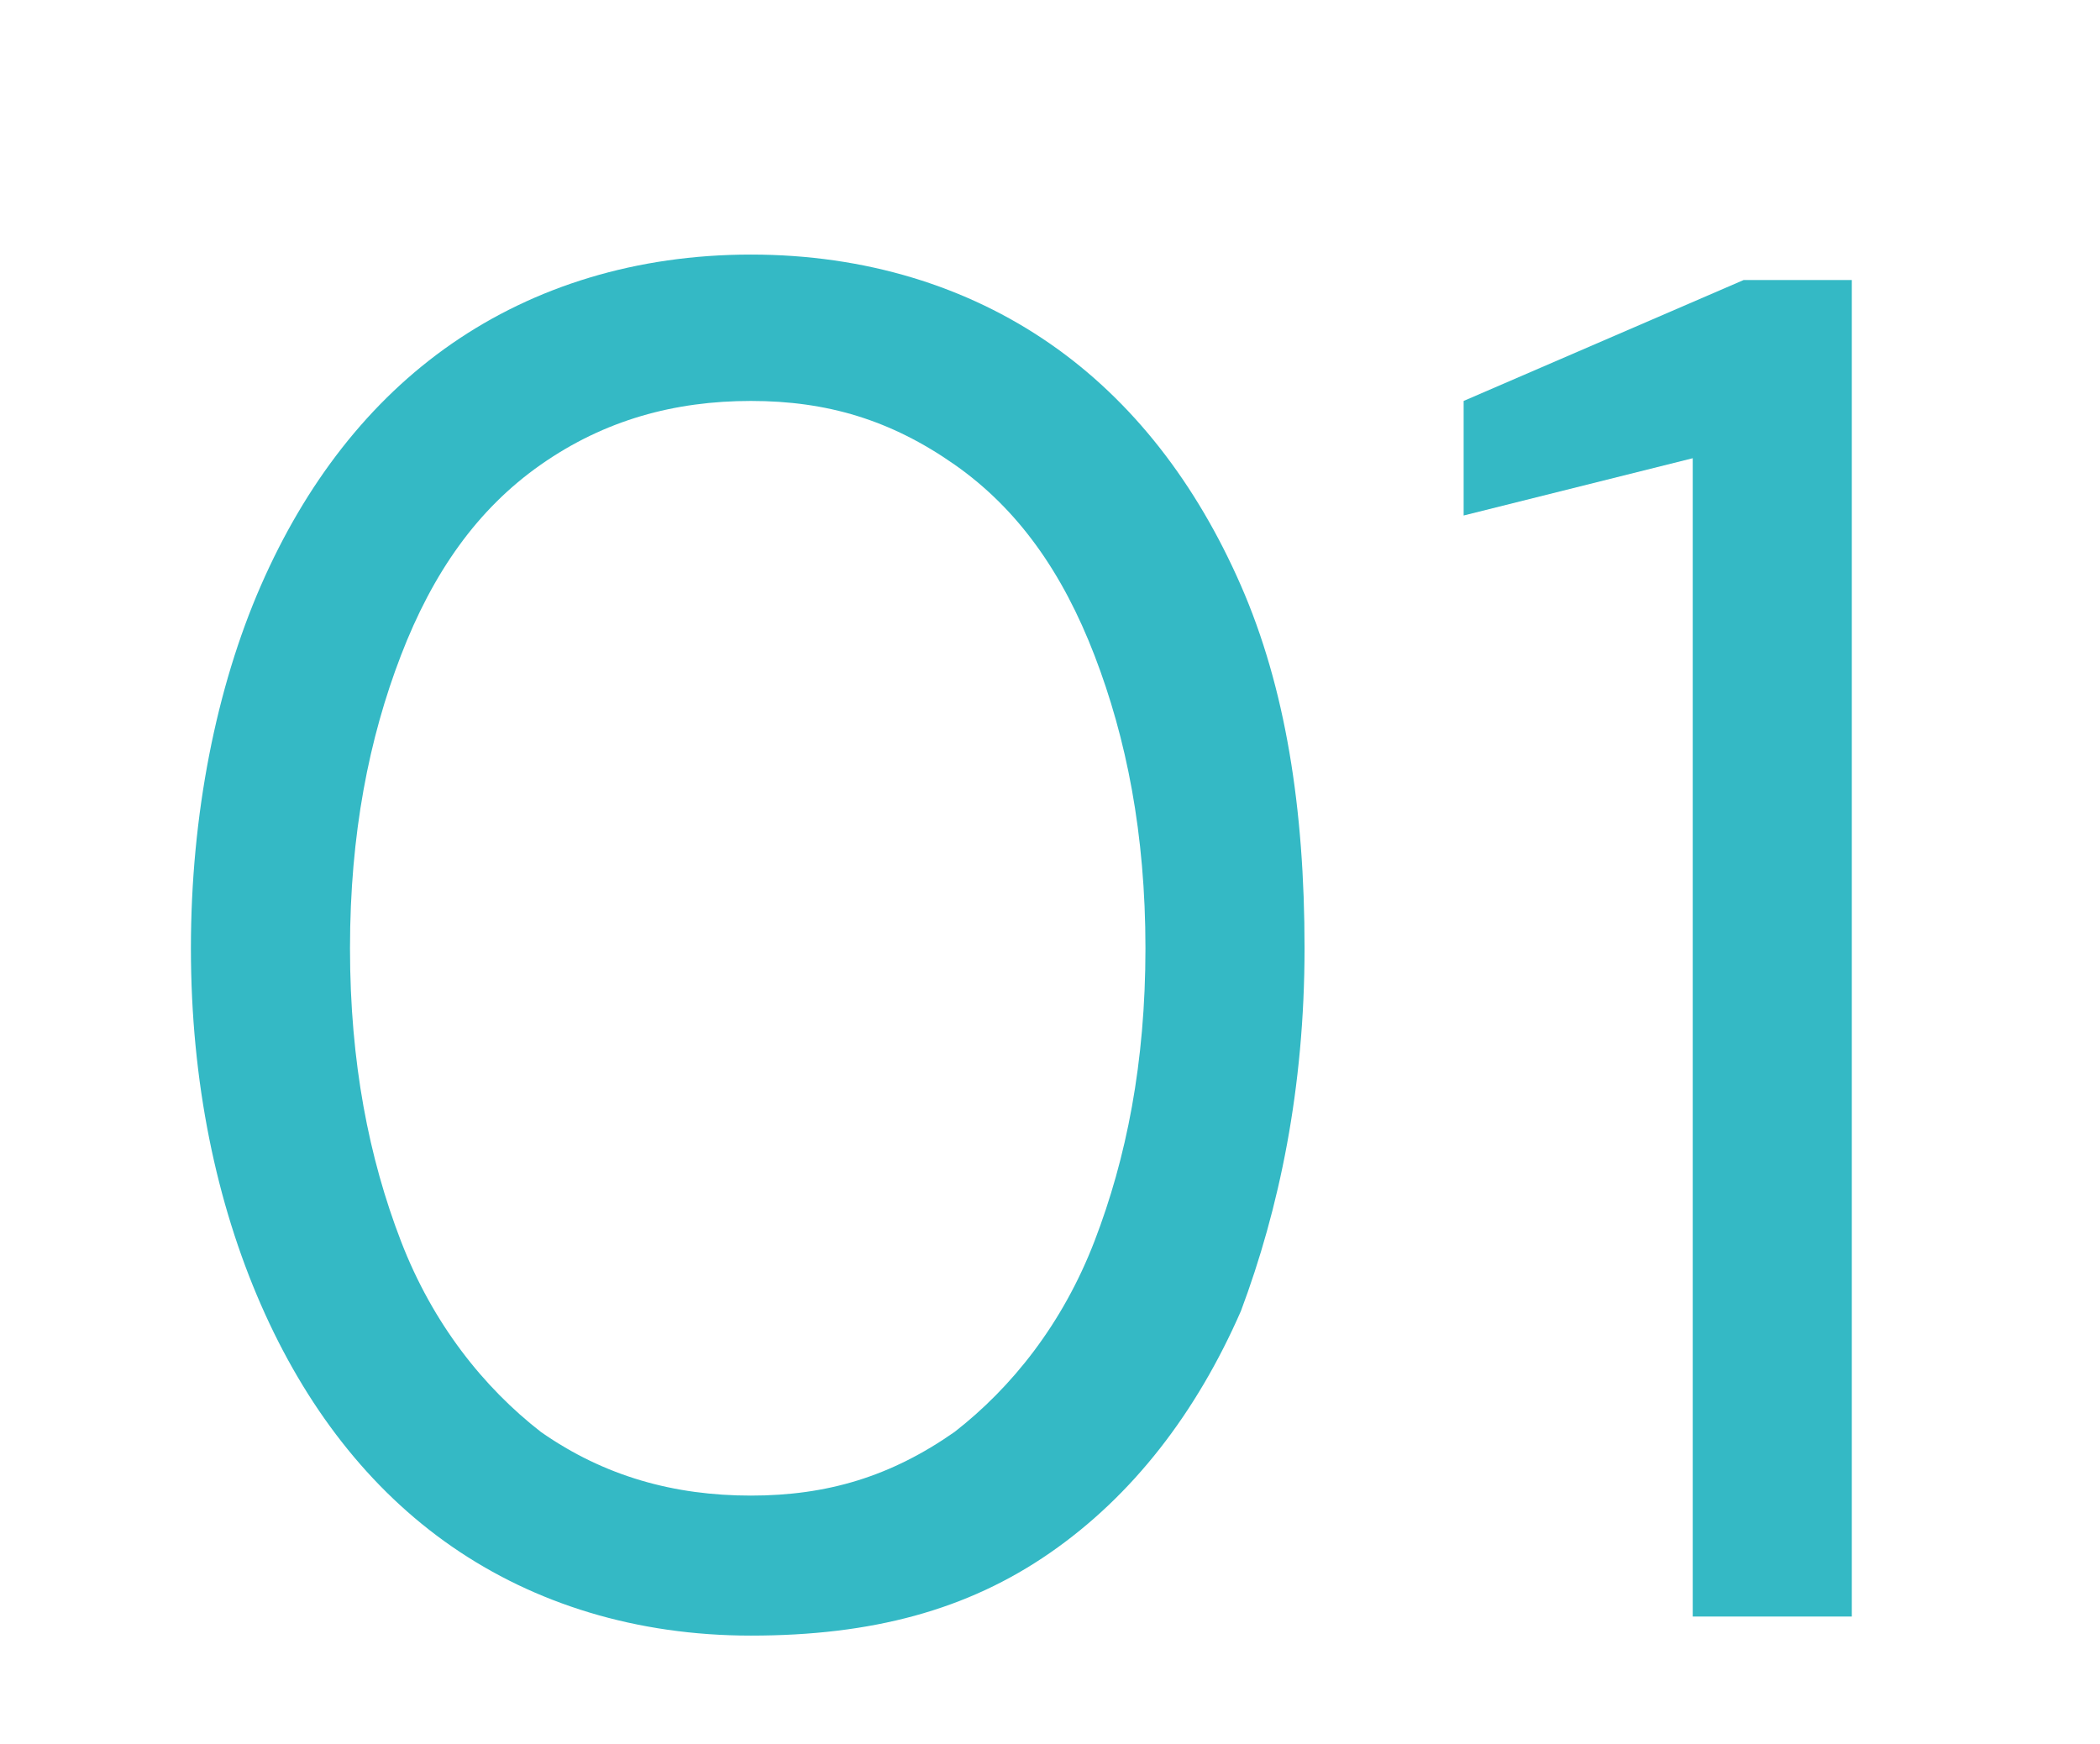 <svg xmlns="http://www.w3.org/2000/svg" xmlns:xlink="http://www.w3.org/1999/xlink" id="Layer_1" x="0px" y="0px" viewBox="0 0 33 27.4" style="enable-background:new 0 0 33 27.4;fill: #34b9c5;" xml:space="preserve"><g>	<path d="M11.8,25.7c-1.8,0-3.4-0.5-4.7-1.4c-1.3-0.9-2.3-2.2-3-3.8C3.4,18.9,3,17,3,14.9s0.4-4.1,1.1-5.7s1.7-2.9,3-3.8  C8.4,4.5,10,4,11.8,4c1.8,0,3.4,0.5,4.7,1.4s2.3,2.2,3,3.8c0.7,1.6,1,3.5,1,5.7s-0.4,4.1-1,5.7c-0.7,1.6-1.7,2.9-3,3.8  S13.7,25.7,11.8,25.7z M11.8,23.5c1.2,0,2.2-0.3,3.2-1c0.9-0.7,1.7-1.7,2.2-3s0.8-2.8,0.8-4.6s-0.3-3.3-0.8-4.6S16,8,15,7.3  s-2-1-3.2-1c-1.2,0-2.3,0.3-3.3,1c-1,0.7-1.7,1.7-2.2,3c-0.5,1.3-0.8,2.8-0.8,4.6s0.3,3.3,0.8,4.6c0.5,1.3,1.3,2.3,2.2,3  C9.5,23.2,10.6,23.5,11.8,23.5z"></path>	<path d="M26.6,25.4V7.2L23,8.1V6.3l4.4-1.9h1.7v21H26.6z"></path></g></svg>